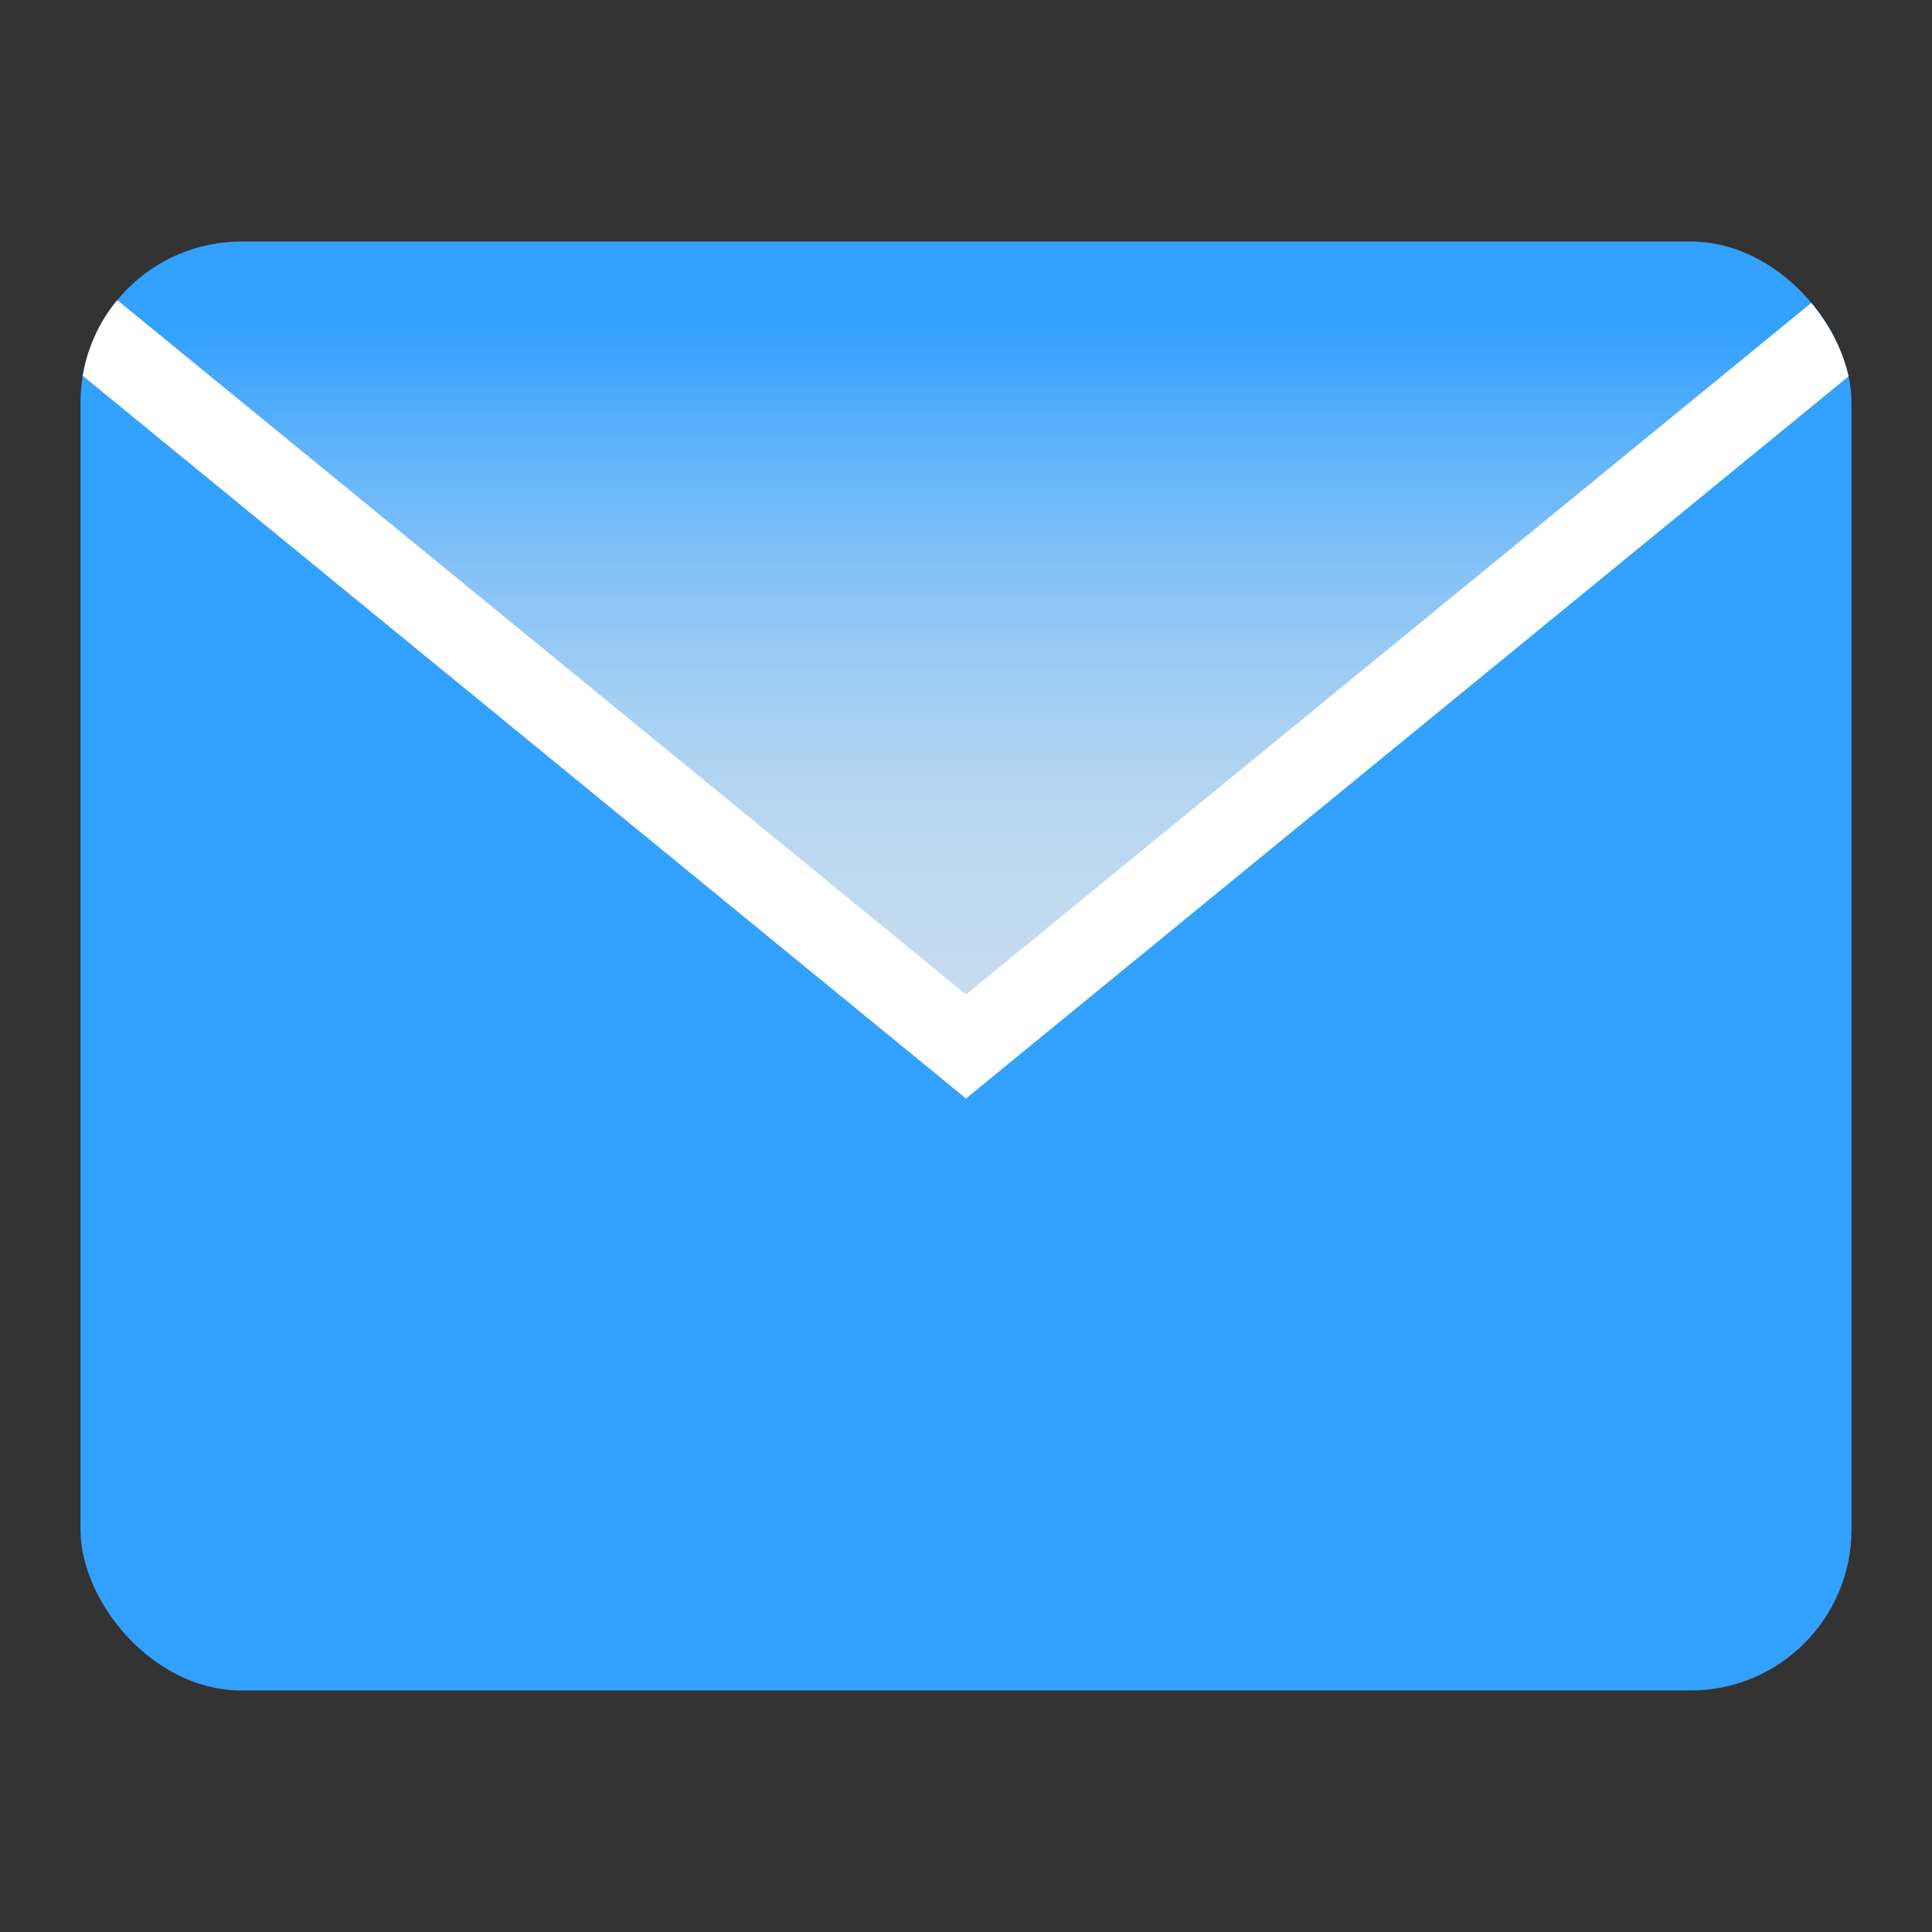 <svg id="Livello_1" data-name="Livello 1" xmlns="http://www.w3.org/2000/svg" xmlns:xlink="http://www.w3.org/1999/xlink" viewBox="0 0 24 24">
  <rect x="0" y="0" width="24" height="24" fill="#333333" stroke="none"/>
  <defs>
    <clipPath id="clip-path">
      <rect id="Rectangle" x="1" y="3" width="22" height="18" rx="2" fill="none"/>
    </clipPath>
    <linearGradient id="Sfumatura_senza_nome_39" data-name="Sfumatura senza nome 39" x1="12" y1="4.1" x2="12" y2="13.1" gradientUnits="userSpaceOnUse">
      <stop offset="0" stop-color="#32a1ff"/>
      <stop offset="0.02" stop-color="#38a3fe"/>
      <stop offset="0.18" stop-color="#64b5fa"/>
      <stop offset="0.35" stop-color="#88c3f6"/>
      <stop offset="0.51" stop-color="#a4cff3"/>
      <stop offset="0.67" stop-color="#b8d7f1"/>
      <stop offset="0.84" stop-color="#c4dbef"/>
      <stop offset="1" stop-color="#c8ddef"/>
    </linearGradient>
  </defs>
  <rect id="Rectangle-2" data-name="Rectangle" x="1" y="3" width="22" height="18" rx="2" fill="#32a1ff"/>
  <g clip-path="url(#clip-path)">
    <g id="Documentazione-_-Qboxmail-Documentation-4" data-name="Documentazione- -Qboxmail-Documentation-4">
      <polyline id="Path" points="1 4 12 13 23 4" stroke="#fff" stroke-miterlimit="10" fill="url(#Sfumatura_senza_nome_39)"/>
    </g>
  </g>
</svg>
